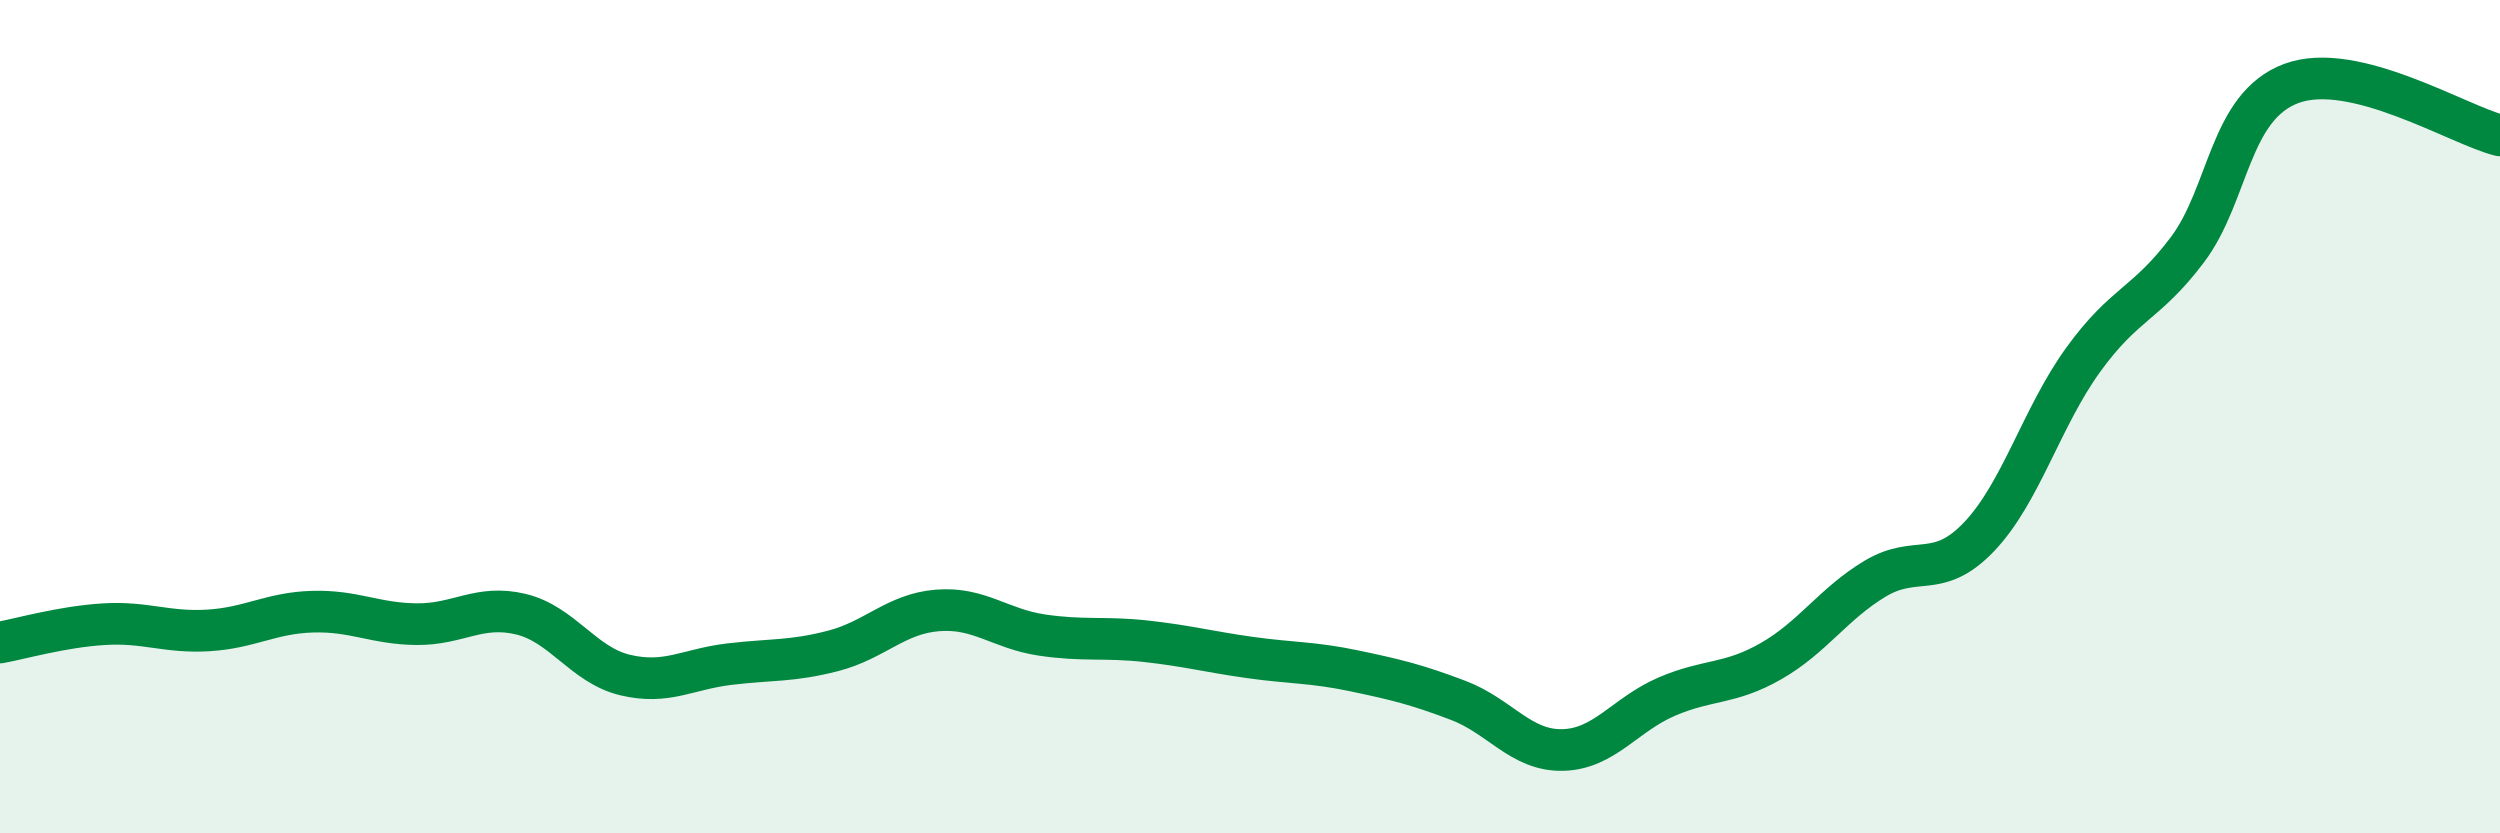 
    <svg width="60" height="20" viewBox="0 0 60 20" xmlns="http://www.w3.org/2000/svg">
      <path
        d="M 0,15.42 C 0.5,15.33 1.5,15.04 2.5,14.98 C 3.5,14.92 4,15.19 5,15.13 C 6,15.07 6.5,14.71 7.5,14.68 C 8.5,14.65 9,14.97 10,14.98 C 11,14.99 11.5,14.5 12.5,14.74 C 13.5,14.98 14,15.96 15,16.2 C 16,16.44 16.5,16.06 17.5,15.94 C 18.5,15.82 19,15.88 20,15.62 C 21,15.36 21.5,14.73 22.5,14.65 C 23.5,14.57 24,15.09 25,15.24 C 26,15.39 26.5,15.28 27.5,15.39 C 28.5,15.5 29,15.64 30,15.78 C 31,15.92 31.5,15.89 32.5,16.1 C 33.5,16.31 34,16.43 35,16.81 C 36,17.19 36.5,18.02 37.5,18 C 38.5,17.98 39,17.15 40,16.72 C 41,16.29 41.5,16.44 42.5,15.87 C 43.5,15.3 44,14.49 45,13.89 C 46,13.29 46.5,13.93 47.5,12.88 C 48.5,11.83 49,10.01 50,8.63 C 51,7.25 51.5,7.32 52.5,5.99 C 53.5,4.66 53.5,2.55 55,2 C 56.5,1.45 59,3 60,3.25L60 20L0 20Z"
        fill="#008740"
        opacity="0.1"
        stroke-linecap="round"
        stroke-linejoin="round"
      />
      <path
        d="M 0,15.42 C 0.5,15.33 1.5,15.04 2.5,14.98 C 3.5,14.92 4,15.19 5,15.13 C 6,15.07 6.5,14.71 7.5,14.68 C 8.5,14.65 9,14.97 10,14.98 C 11,14.99 11.5,14.5 12.5,14.74 C 13.5,14.98 14,15.96 15,16.2 C 16,16.44 16.5,16.06 17.5,15.94 C 18.5,15.82 19,15.88 20,15.62 C 21,15.36 21.5,14.73 22.5,14.65 C 23.5,14.57 24,15.09 25,15.24 C 26,15.39 26.5,15.28 27.5,15.39 C 28.5,15.5 29,15.64 30,15.78 C 31,15.92 31.5,15.89 32.5,16.1 C 33.5,16.31 34,16.43 35,16.81 C 36,17.19 36.5,18.02 37.5,18 C 38.5,17.98 39,17.15 40,16.72 C 41,16.29 41.5,16.44 42.5,15.87 C 43.5,15.3 44,14.49 45,13.89 C 46,13.29 46.5,13.93 47.5,12.88 C 48.5,11.83 49,10.01 50,8.63 C 51,7.25 51.5,7.32 52.5,5.99 C 53.5,4.66 53.5,2.55 55,2 C 56.5,1.45 59,3 60,3.25"
        stroke="#008740"
        stroke-width="1"
        fill="none"
        stroke-linecap="round"
        stroke-linejoin="round"
      />
    </svg>
  